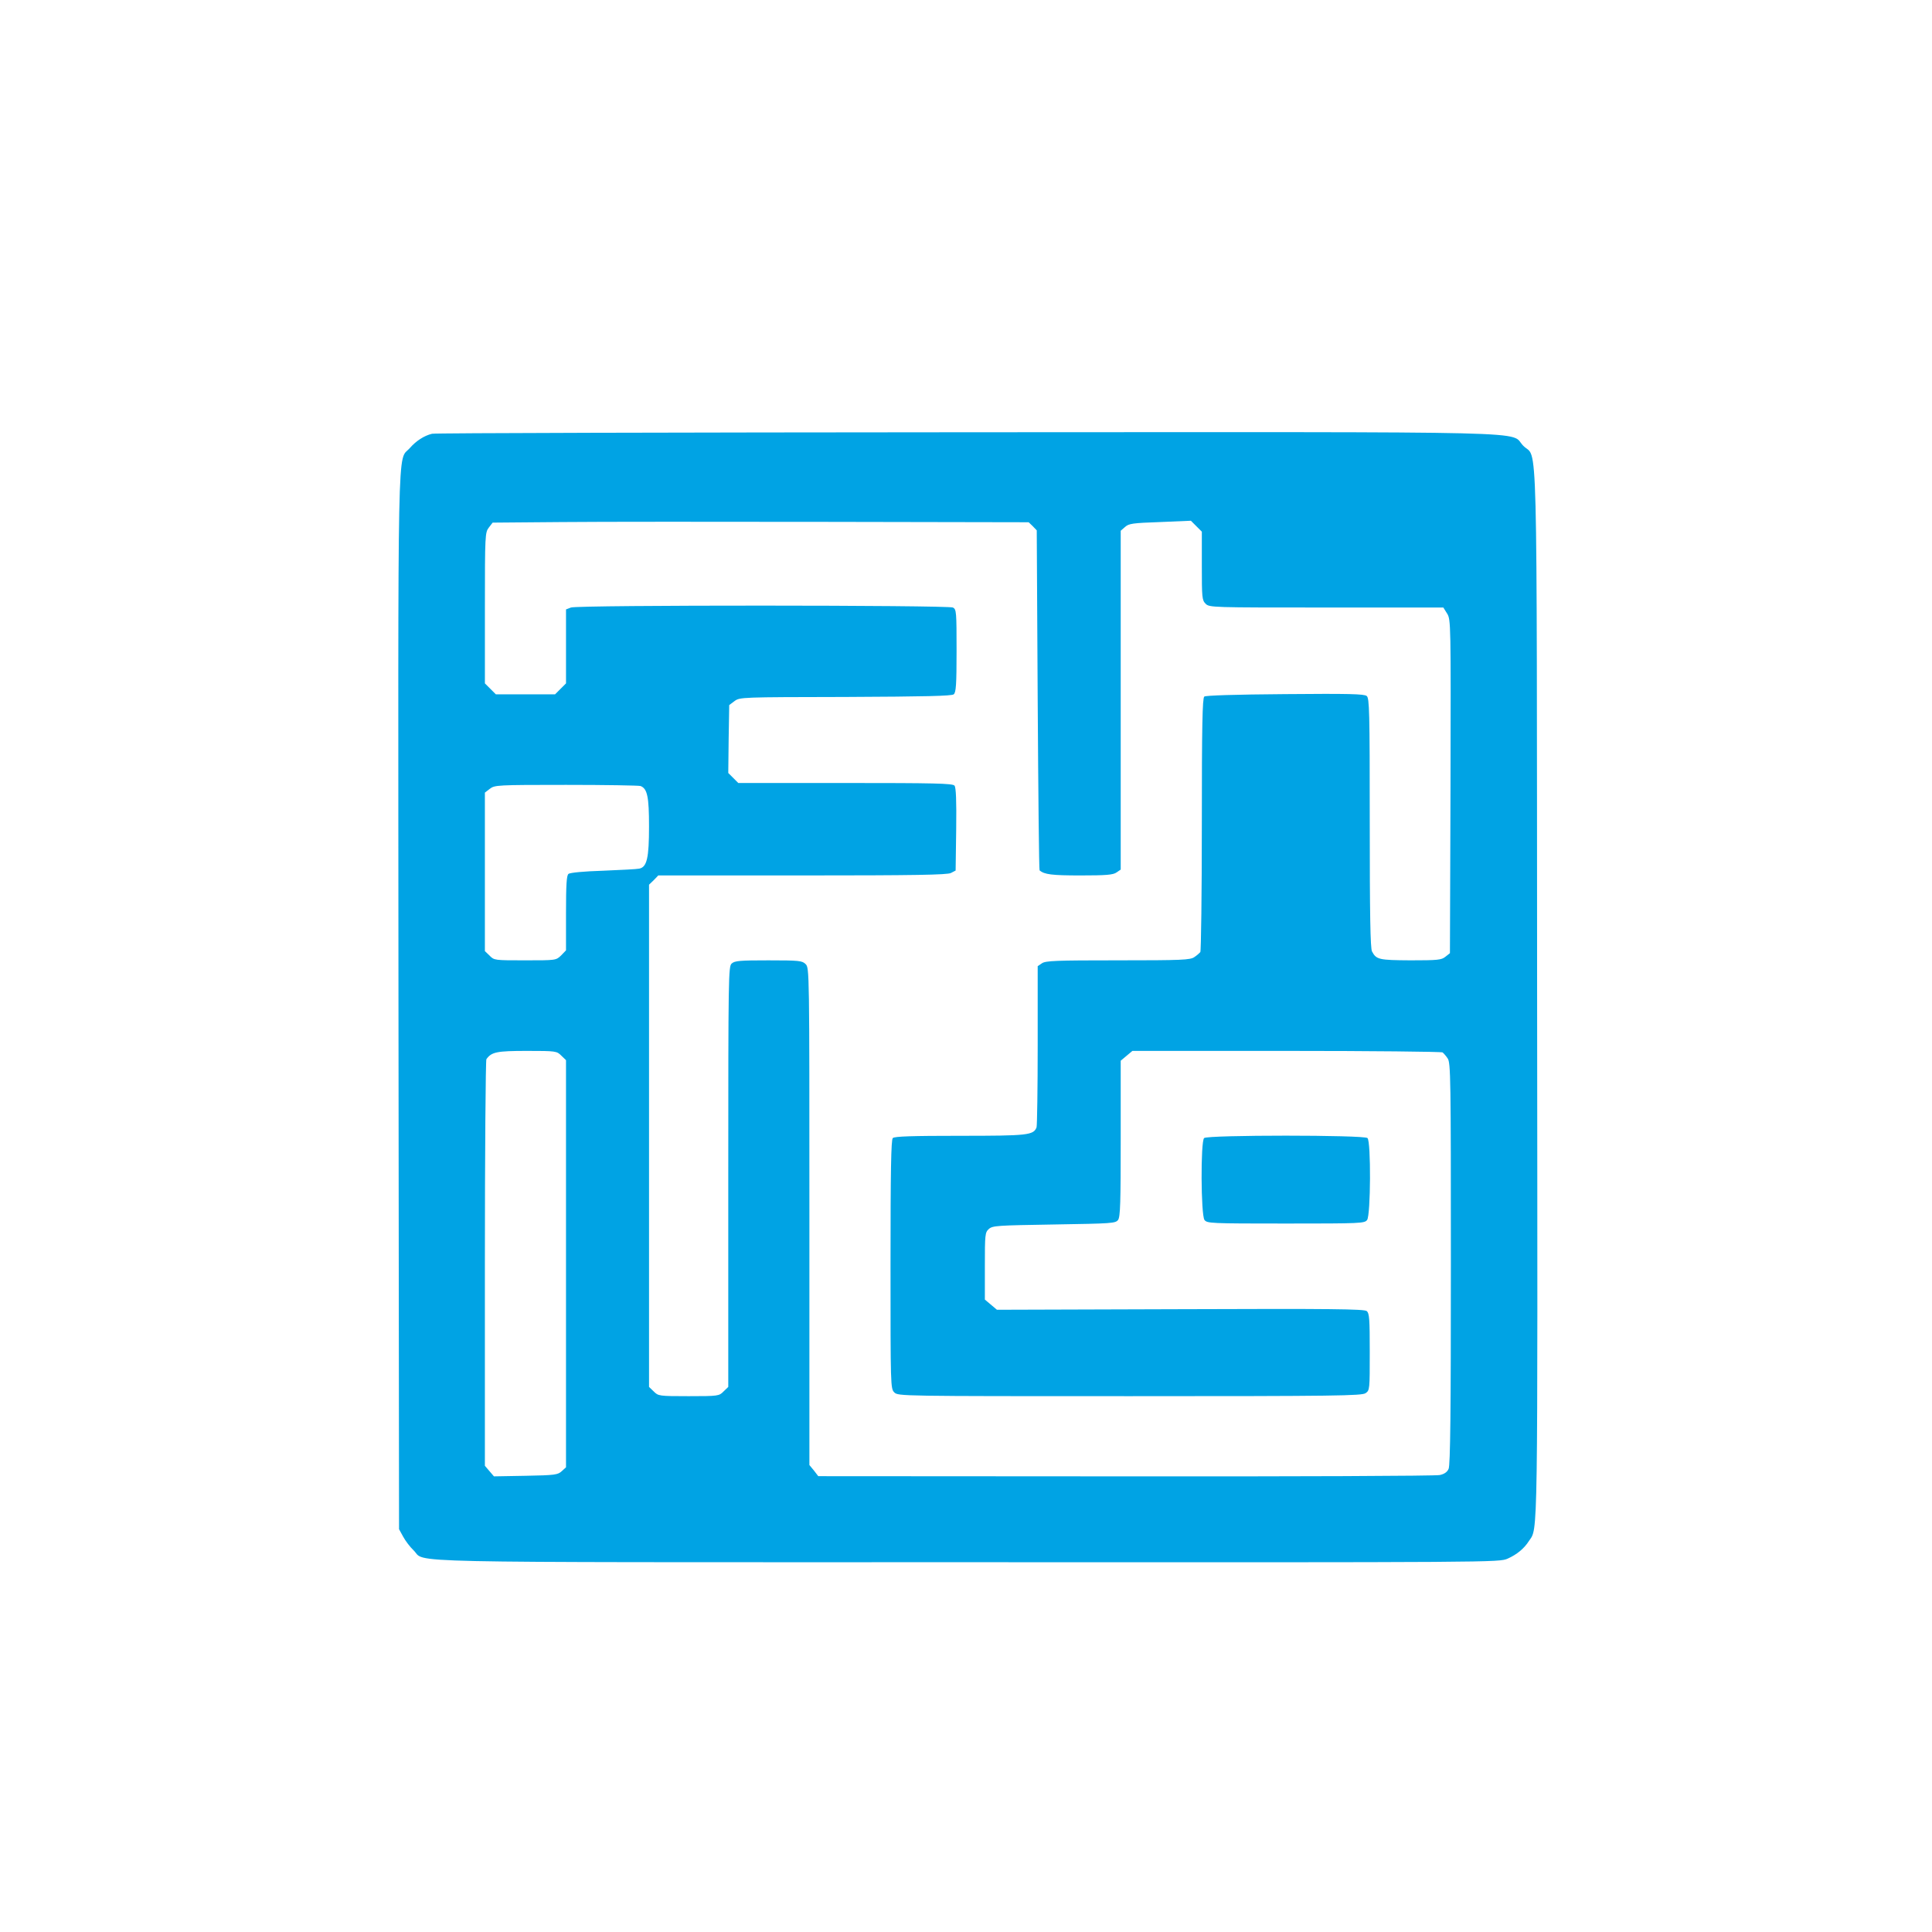 <?xml version="1.0" standalone="no"?>
<!DOCTYPE svg PUBLIC "-//W3C//DTD SVG 20010904//EN"
 "http://www.w3.org/TR/2001/REC-SVG-20010904/DTD/svg10.dtd">
<svg version="1.0" xmlns="http://www.w3.org/2000/svg"
 width="1024pt" height="1024pt" viewBox="0 0 1024 1024"
 preserveAspectRatio="xMidYMid meet">

<g transform="translate(0,1024) scale(0.1,-0.1)"
fill="#00a3e4" stroke="none">
<path d="M2290 7941 c-42 -10 -85 -38 -118 -76 -67 -75 -62 149 -60 -2935 l3
-2795 22 -40 c12 -22 36 -54 55 -72 70 -68 -173 -63 2936 -63 2809 -1 2817 -1
2863 19 49 22 87 53 113 94 48 72 46 -52 43 2907 -2 3089 4 2819 -73 2897 -80
80 190 73 -2953 72 -1543 -1 -2817 -4 -2831 -8z m3184 -490 l21 -22 5 -898 c3
-495 7 -901 10 -904 25 -22 65 -27 217 -27 136 0 173 3 191 16 l22 15 0 898 0
898 23 20 c20 18 40 21 185 26 l164 7 29 -29 29 -29 0 -181 c0 -168 1 -182 20
-201 20 -20 33 -20 640 -20 l620 0 20 -32 c20 -32 20 -50 18 -916 l-3 -884
-24 -19 c-21 -17 -40 -19 -185 -19 -168 1 -181 4 -204 47 -9 16 -12 199 -12
681 0 597 -2 661 -16 673 -13 11 -95 13 -433 10 -266 -2 -421 -7 -428 -13 -10
-8 -13 -156 -13 -677 0 -366 -4 -671 -8 -677 -4 -5 -18 -18 -32 -27 -22 -15
-64 -17 -405 -17 -328 0 -384 -2 -403 -16 l-22 -15 0 -419 c0 -230 -3 -426 -6
-435 -16 -42 -46 -45 -407 -45 -253 0 -346 -3 -355 -12 -9 -9 -12 -172 -12
-670 0 -645 0 -658 20 -678 20 -20 33 -20 1248 -20 1095 0 1230 2 1250 16 22
15 22 20 22 218 0 175 -2 205 -16 217 -13 11 -189 13 -988 10 l-972 -3 -32 27
-32 27 0 177 c0 168 1 179 21 197 20 18 44 19 346 24 307 5 325 6 339 24 12
16 14 92 14 432 l0 412 31 26 31 26 816 0 c449 0 822 -4 828 -8 5 -4 18 -18
27 -32 16 -23 17 -105 17 -1087 0 -786 -3 -1069 -12 -1088 -7 -17 -23 -28 -47
-33 -20 -5 -769 -8 -1665 -7 l-1629 1 -23 30 -24 29 0 1318 c0 1304 0 1317
-20 1337 -18 18 -33 20 -197 20 -150 0 -179 -2 -195 -17 -17 -15 -18 -64 -18
-1130 l0 -1114 -25 -24 c-24 -24 -27 -25 -185 -25 -158 0 -161 1 -185 25 l-25
24 0 1331 0 1331 25 24 24 25 763 0 c595 0 769 3 788 13 l25 13 3 218 c2 153
-1 223 -9 232 -9 12 -109 14 -579 14 l-567 0 -27 27 -26 26 2 180 3 180 28 21
c28 21 36 21 588 22 425 2 563 5 574 14 12 10 15 50 15 231 0 206 -1 219 -19
229 -26 13 -1989 14 -2025 0 l-26 -10 0 -196 0 -196 -29 -29 -29 -29 -157 0
-157 0 -29 29 -29 29 0 400 c0 388 1 400 21 426 l20 26 362 3 c199 2 838 2
1421 1 l1058 -2 22 -21z m-2079 -1377 c36 -14 45 -57 45 -214 0 -167 -11 -216
-52 -224 -13 -3 -99 -7 -192 -11 -99 -3 -175 -10 -183 -17 -10 -8 -13 -57 -13
-208 l0 -197 -26 -27 c-27 -26 -27 -26 -191 -26 -161 0 -164 0 -188 25 l-25
24 0 420 0 420 26 20 c26 20 37 21 405 21 207 0 385 -3 394 -6z m-420 -1429
l25 -24 0 -1079 0 -1079 -22 -20 c-21 -20 -37 -22 -191 -25 l-169 -3 -24 28
-24 28 0 1072 c0 590 4 1077 8 1083 27 38 54 44 215 44 154 0 158 -1 182 -25z"/>
<path d="M6382 4208 c-19 -19 -17 -408 2 -434 14 -18 30 -19 431 -19 401 0
417 1 431 19 19 26 21 415 2 434 -17 17 -849 17 -866 0z"/>
</g>
</svg>
